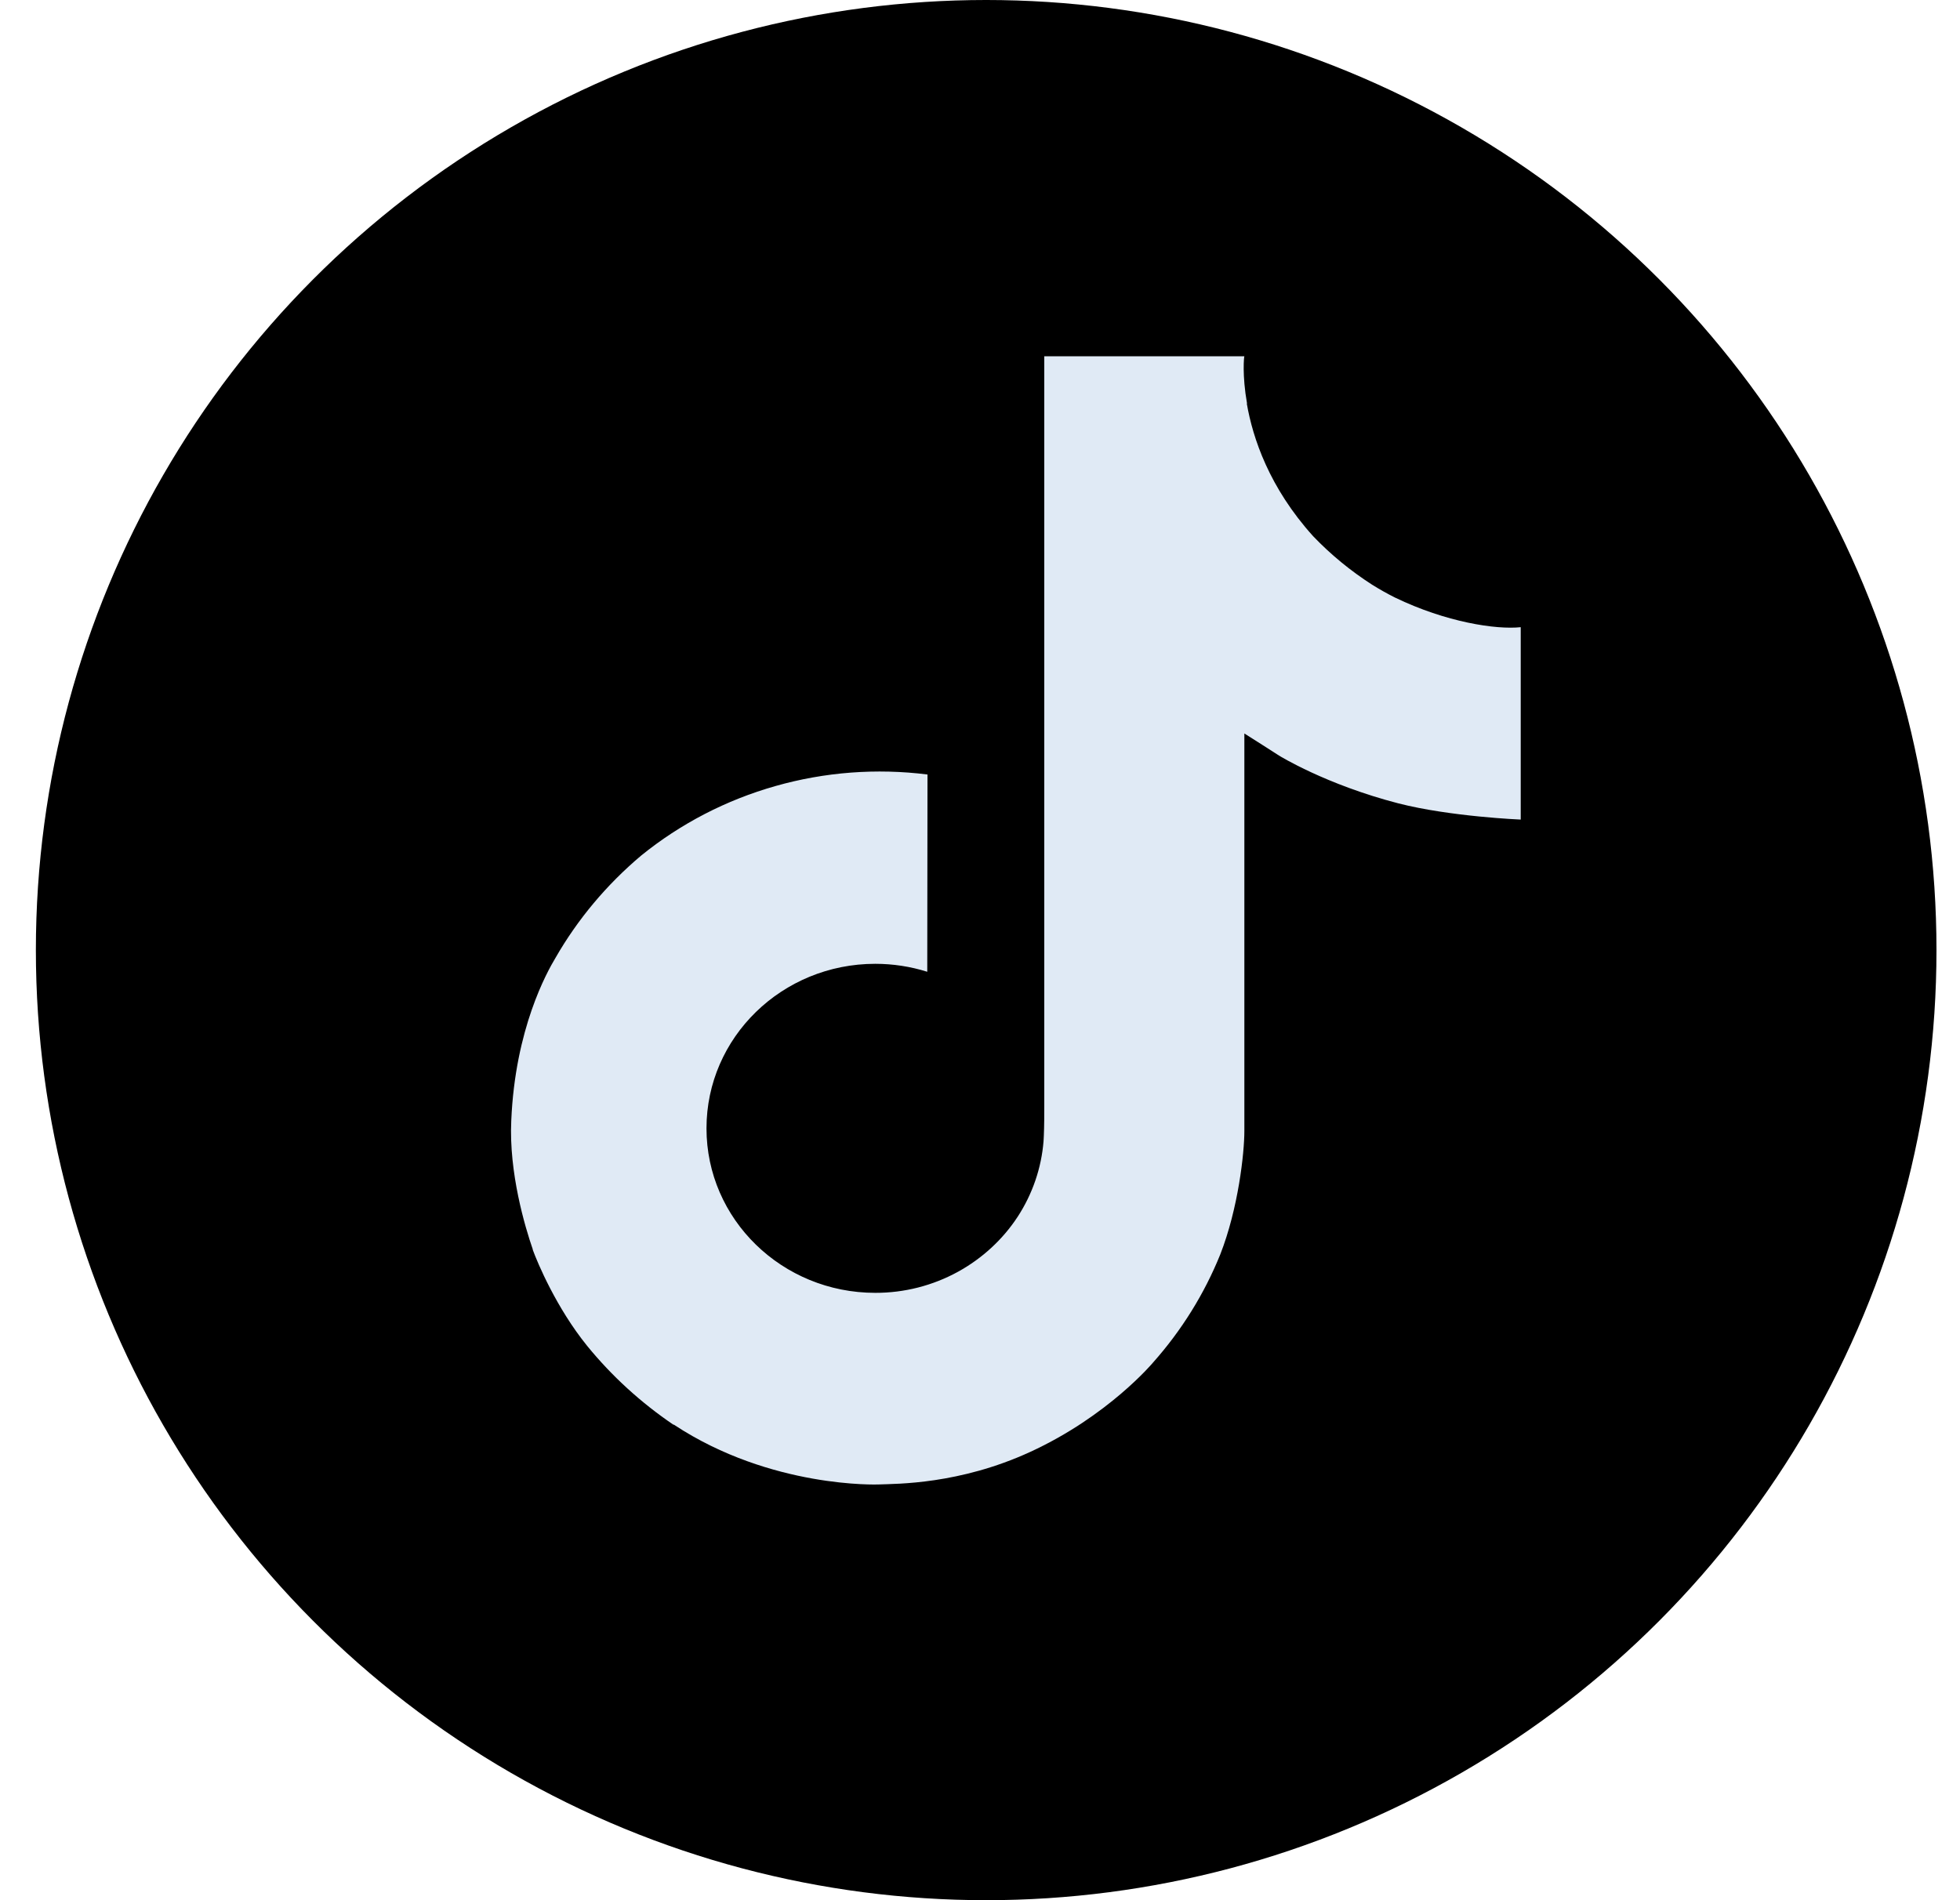 <svg width="33" height="32" viewBox="0 0 33 32" fill="none" xmlns="http://www.w3.org/2000/svg">
<circle cx="16.604" cy="16" r="16" fill="black"/>
<path d="M23.487 10.063C23.355 9.997 23.226 9.924 23.101 9.846C22.738 9.613 22.405 9.339 22.109 9.03C21.369 8.21 21.093 7.378 20.992 6.796H20.996C20.911 6.313 20.946 6 20.951 6H17.582V18.618C17.582 18.787 17.582 18.955 17.575 19.12C17.575 19.141 17.573 19.16 17.572 19.182C17.572 19.191 17.572 19.2 17.57 19.21C17.57 19.212 17.57 19.215 17.57 19.217C17.534 19.67 17.384 20.107 17.134 20.491C16.883 20.874 16.538 21.192 16.131 21.416C15.706 21.65 15.226 21.773 14.737 21.772C13.167 21.772 11.895 20.533 11.895 19.002C11.895 17.471 13.167 16.231 14.737 16.231C15.034 16.231 15.329 16.276 15.612 16.365L15.616 13.043C14.758 12.935 13.887 13.001 13.057 13.237C12.227 13.472 11.457 13.871 10.794 14.409C10.214 14.898 9.725 15.481 9.352 16.132C9.21 16.369 8.673 17.324 8.608 18.873C8.567 19.752 8.84 20.663 8.97 21.039V21.047C9.051 21.268 9.368 22.025 9.884 22.663C10.3 23.174 10.792 23.623 11.343 23.996V23.988L11.352 23.996C12.982 25.07 14.79 24.999 14.79 24.999C15.104 24.987 16.152 24.999 17.343 24.452C18.663 23.846 19.415 22.944 19.415 22.944C19.895 22.404 20.277 21.789 20.545 21.126C20.849 20.349 20.951 19.419 20.951 19.046V12.352C20.992 12.376 21.536 12.725 21.536 12.725C21.536 12.725 22.32 13.212 23.544 13.529C24.422 13.754 25.604 13.802 25.604 13.802V10.562C25.19 10.606 24.348 10.479 23.487 10.063Z" fill="#E0EAF5"/>
</svg>
